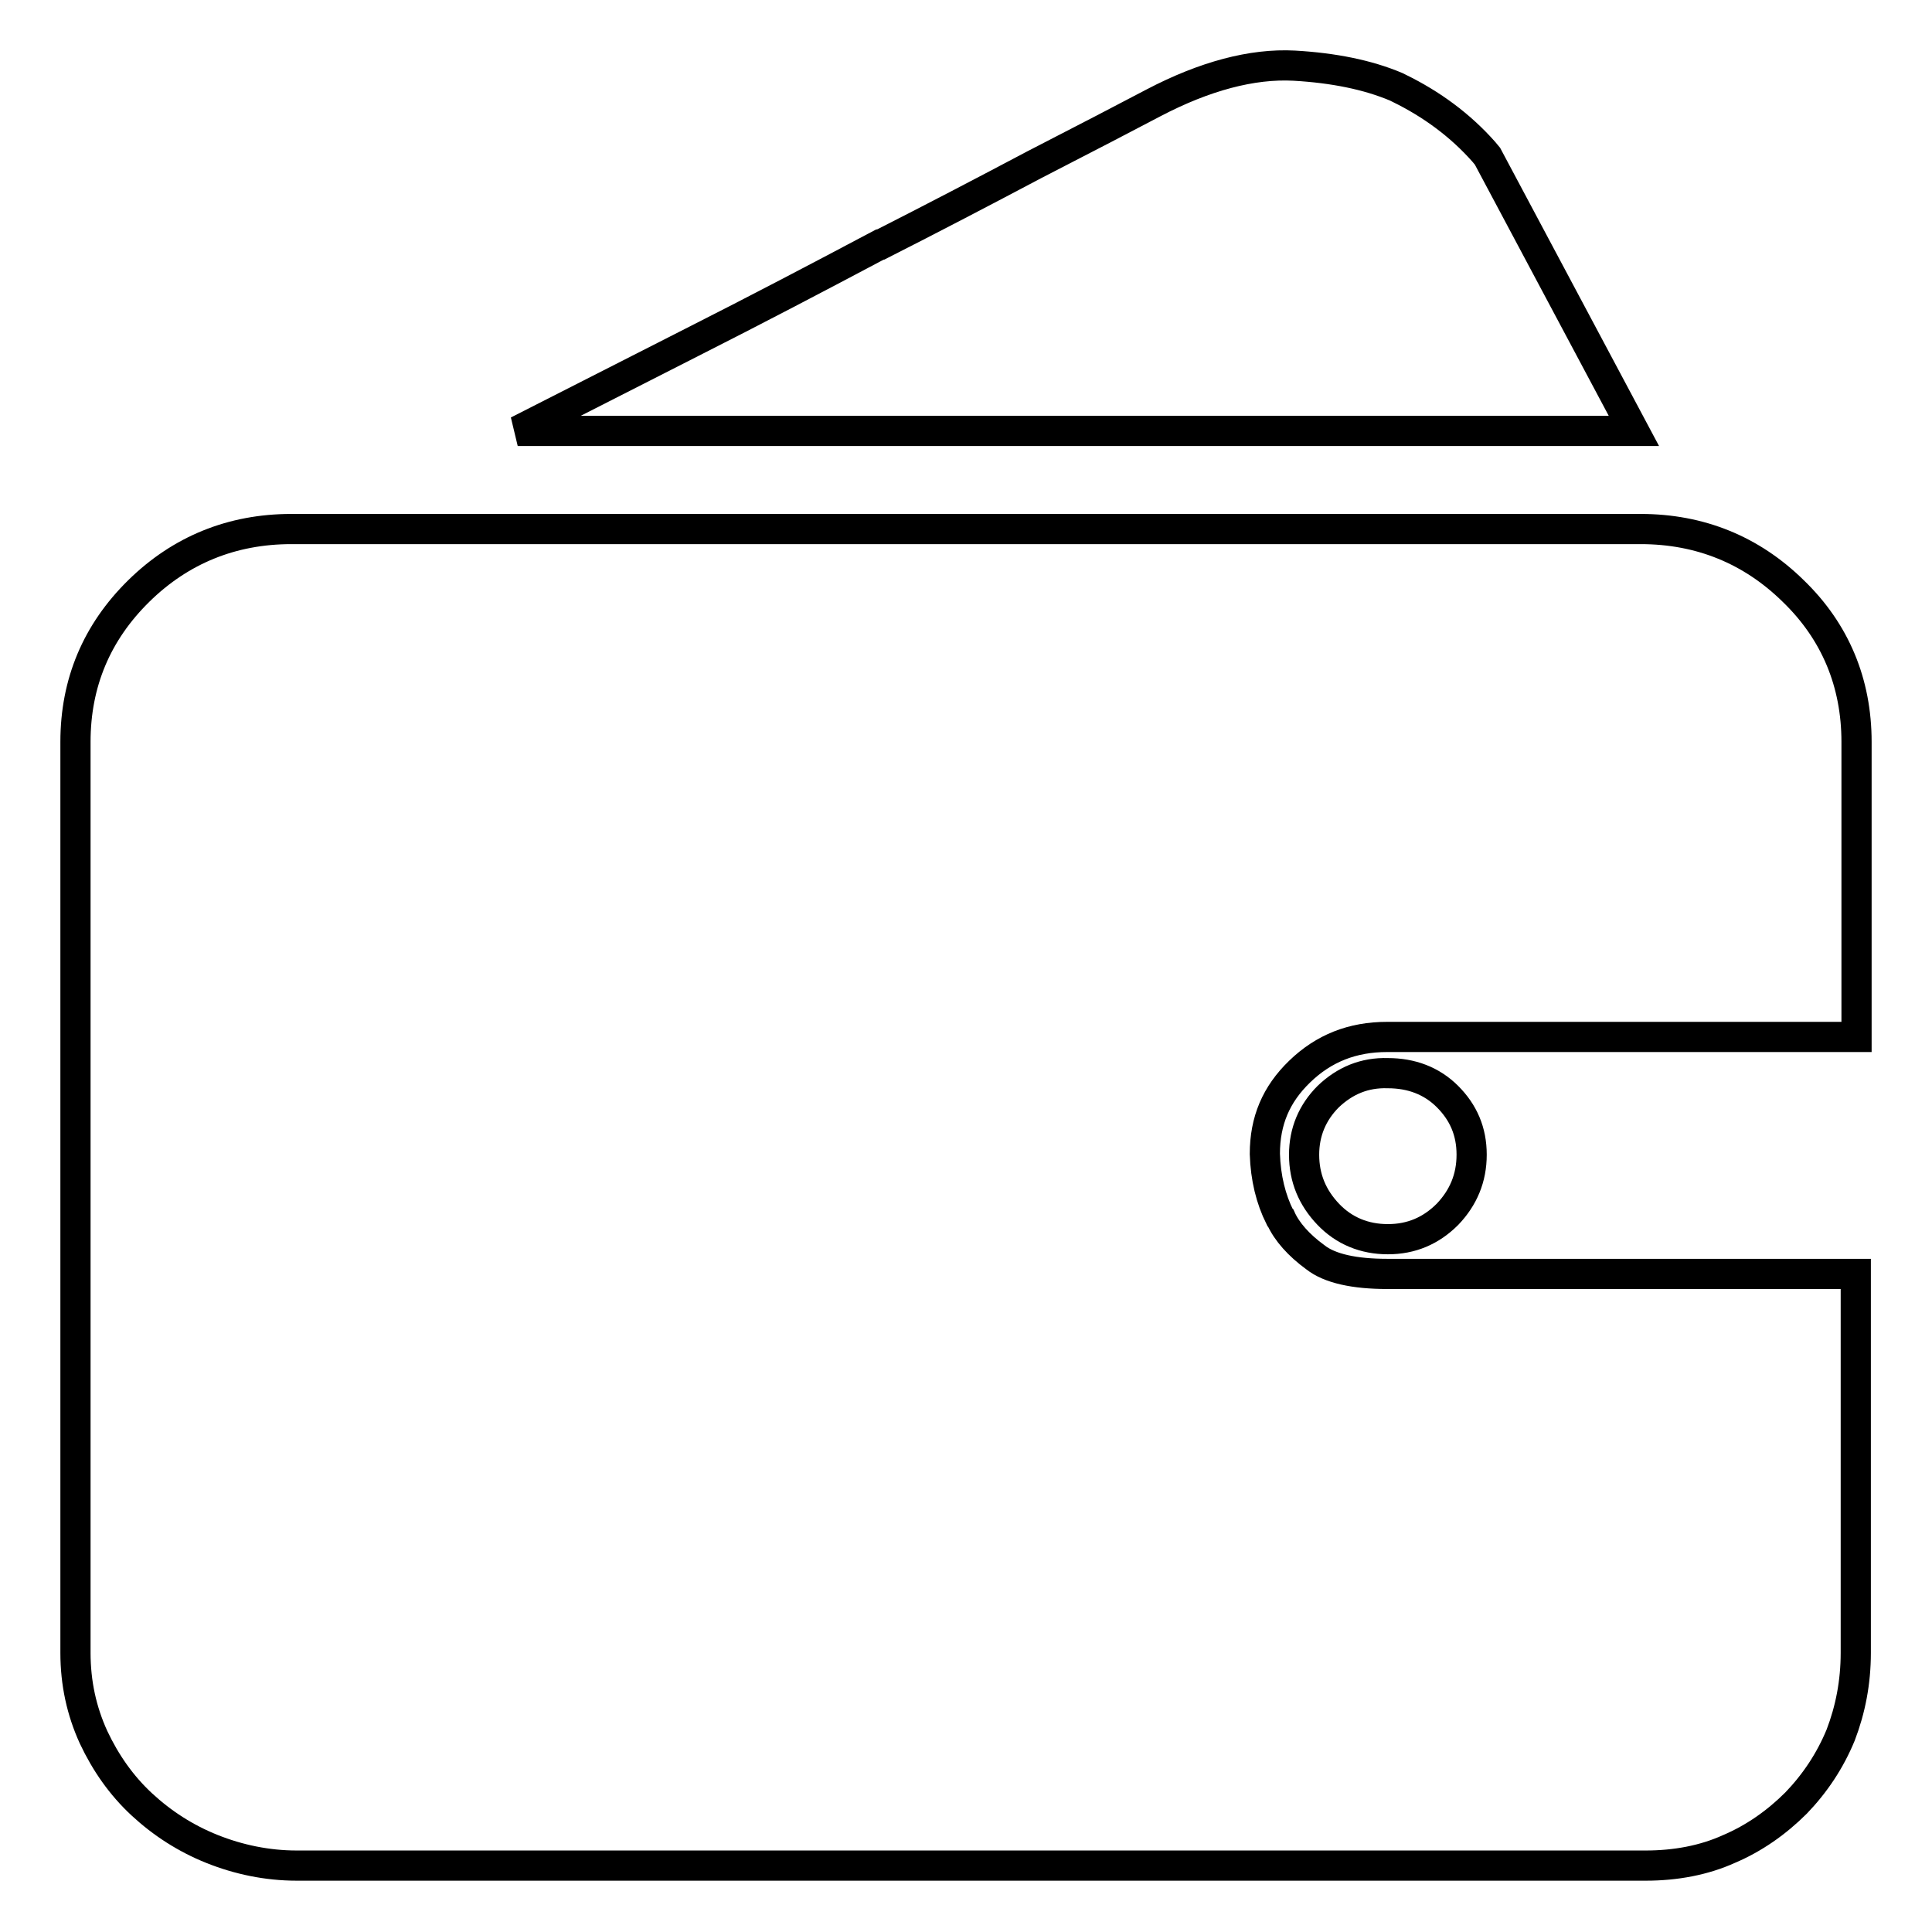 <?xml version="1.0" encoding="utf-8"?>
<!-- Svg Vector Icons : http://www.onlinewebfonts.com/icon -->
<!DOCTYPE svg PUBLIC "-//W3C//DTD SVG 1.1//EN" "http://www.w3.org/Graphics/SVG/1.1/DTD/svg11.dtd">
<svg version="1.1" xmlns="http://www.w3.org/2000/svg" xmlns:xlink="http://www.w3.org/1999/xlink" x="0px" y="0px" viewBox="0 0 256 256" enable-background="new 0 0 256 256" xml:space="preserve">
<g> <path stroke-width="4" fill-opacity="0" stroke="#000000"  d="M246,98.3c0-7.8-2.8-14.6-8.4-20c-5.5-5.4-12.3-8.2-20.2-8.2H38.6c-7.9,0-14.7,2.8-20.2,8.2 c-5.6,5.5-8.4,12.2-8.4,20V219c0,4,0.8,7.7,2.4,11.2c1.6,3.4,3.7,6.4,6.4,8.9c2.7,2.5,5.8,4.5,9.3,5.9c3.5,1.4,7.3,2.2,11.2,2.2 h178.8c3.9,0,7.7-0.7,11-2.2c3.3-1.4,6.3-3.5,8.9-6.1l0,0c2.5-2.6,4.5-5.6,5.9-9l0,0c1.3-3.4,2-7,2-10.9v-50.2h-62.1 c-4.3,0-7.6-0.7-9.5-2.2c-2.2-1.6-3.8-3.4-4.6-5.2l-0.1-0.1c-1.2-2.4-1.9-5.2-2-8.4c0-4.4,1.5-7.9,4.6-10.9c3.2-3.1,7-4.6,11.6-4.6 H246V98.3L246,98.3z M197.1,20.7l-0.5-0.6c-3.1-3.5-6.9-6.3-11.2-8.4l-0.4-0.2c-3.8-1.6-8.3-2.5-13.5-2.8 c-5.6-0.3-11.9,1.4-18.6,4.9c-3.6,1.9-8.8,4.6-15.8,8.2c-6.8,3.6-13.7,7.2-20.4,10.6l-0.1,0c-8.1,4.3-16.5,8.7-25,13l-23,11.7 h147.9L197.1,20.7z M176,145.3c-2.1,2.1-3.2,4.7-3.2,7.7c0,3.1,1.1,5.7,3.2,7.9c2.1,2.2,4.8,3.3,7.9,3.3c3.1,0,5.7-1.1,7.9-3.3 c2.1-2.2,3.2-4.8,3.2-7.9c0-3.1-1.1-5.6-3.2-7.7c-2.1-2.1-4.8-3.1-7.9-3.1C180.8,142.1,178.2,143.2,176,145.3z"/></g>
</svg>